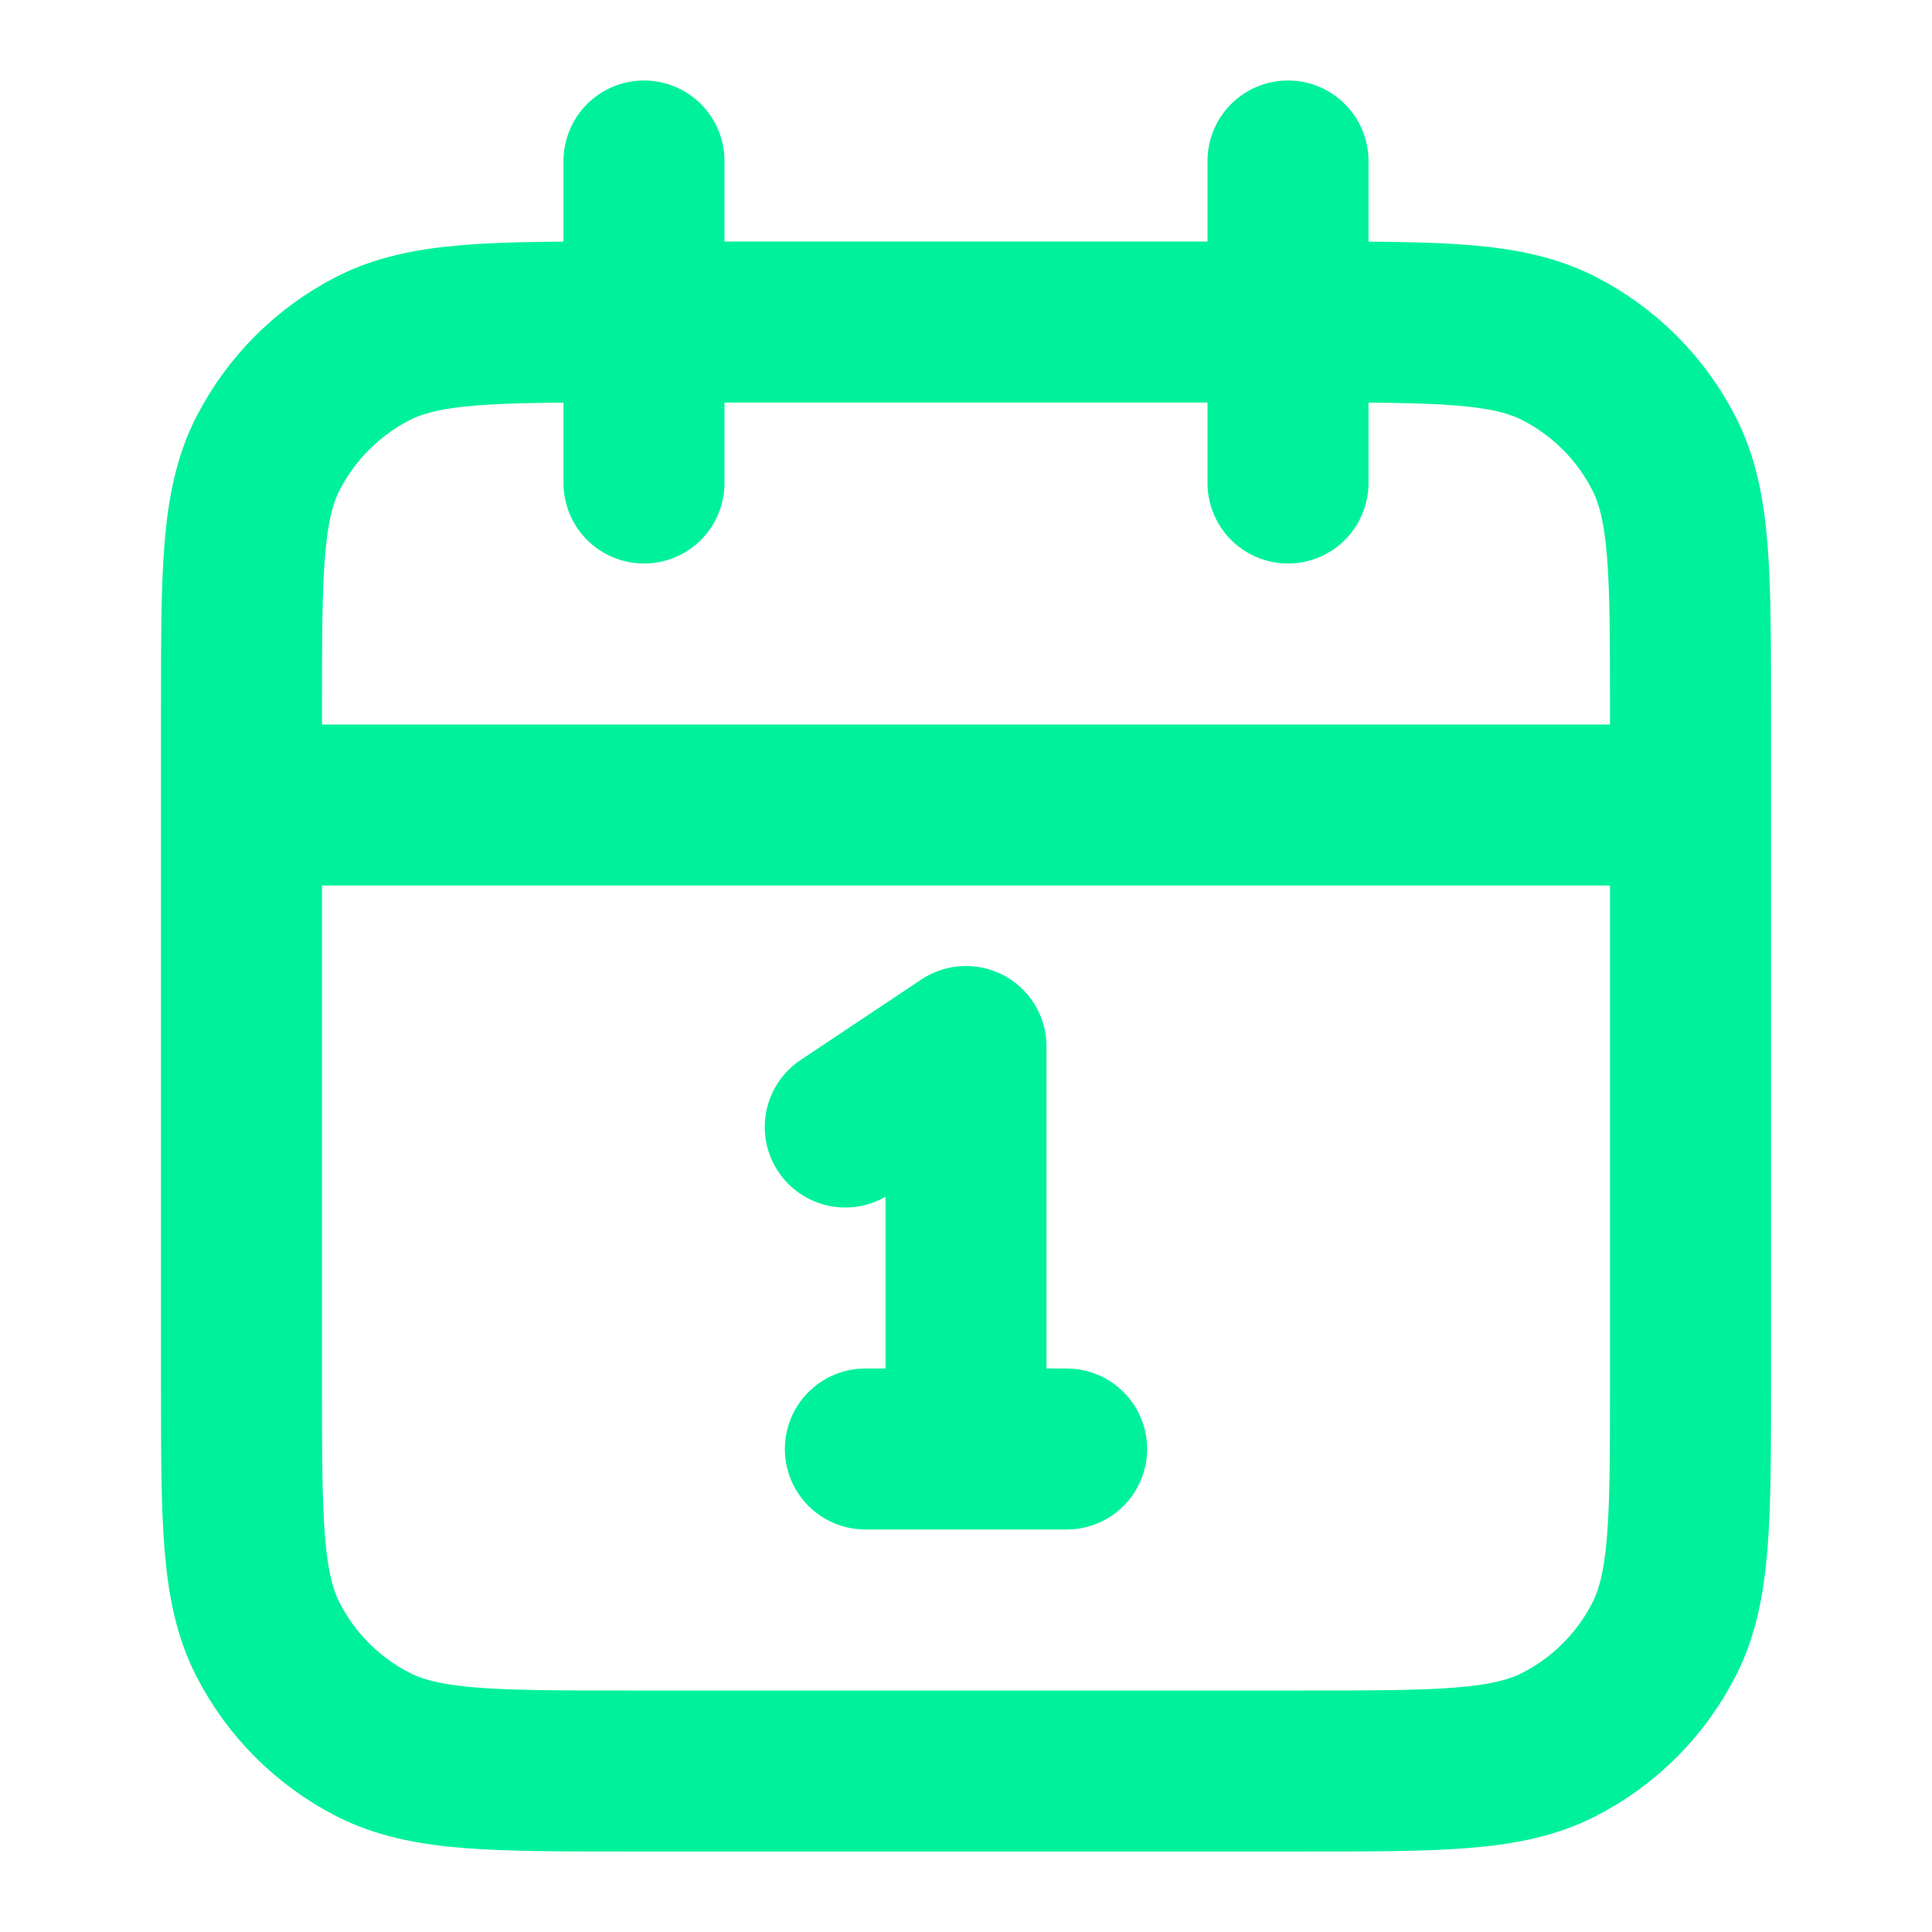 <svg style="width:1em;height:1em" viewBox="0 0 36 36" fill="none" xmlns="http://www.w3.org/2000/svg">
<path d="M31.5 15H4.5M24 3V9M12 3V9M15.75 21L18 19.5V27M16.125 27H19.875M11.7 33H24.3C26.82 33 28.08 33 29.043 32.51C29.89 32.078 30.578 31.39 31.009 30.543C31.5 29.58 31.5 28.32 31.5 25.8V13.2C31.5 10.68 31.5 9.42 31.009 8.457C30.578 7.61 29.89 6.922 29.043 6.49C28.08 6 26.82 6 24.3 6H11.7C9.18 6 7.92 6 6.957 6.49C6.11 6.922 5.422 7.61 4.99 8.457C4.5 9.42 4.5 10.68 4.5 13.2V25.8C4.5 28.32 4.5 29.58 4.99 30.543C5.422 31.39 6.11 32.078 6.957 32.51C7.92 33 9.18 33 11.7 33Z" stroke="#00F19C" stroke-width="3" stroke-linecap="round" stroke-linejoin="round"/>
</svg>
